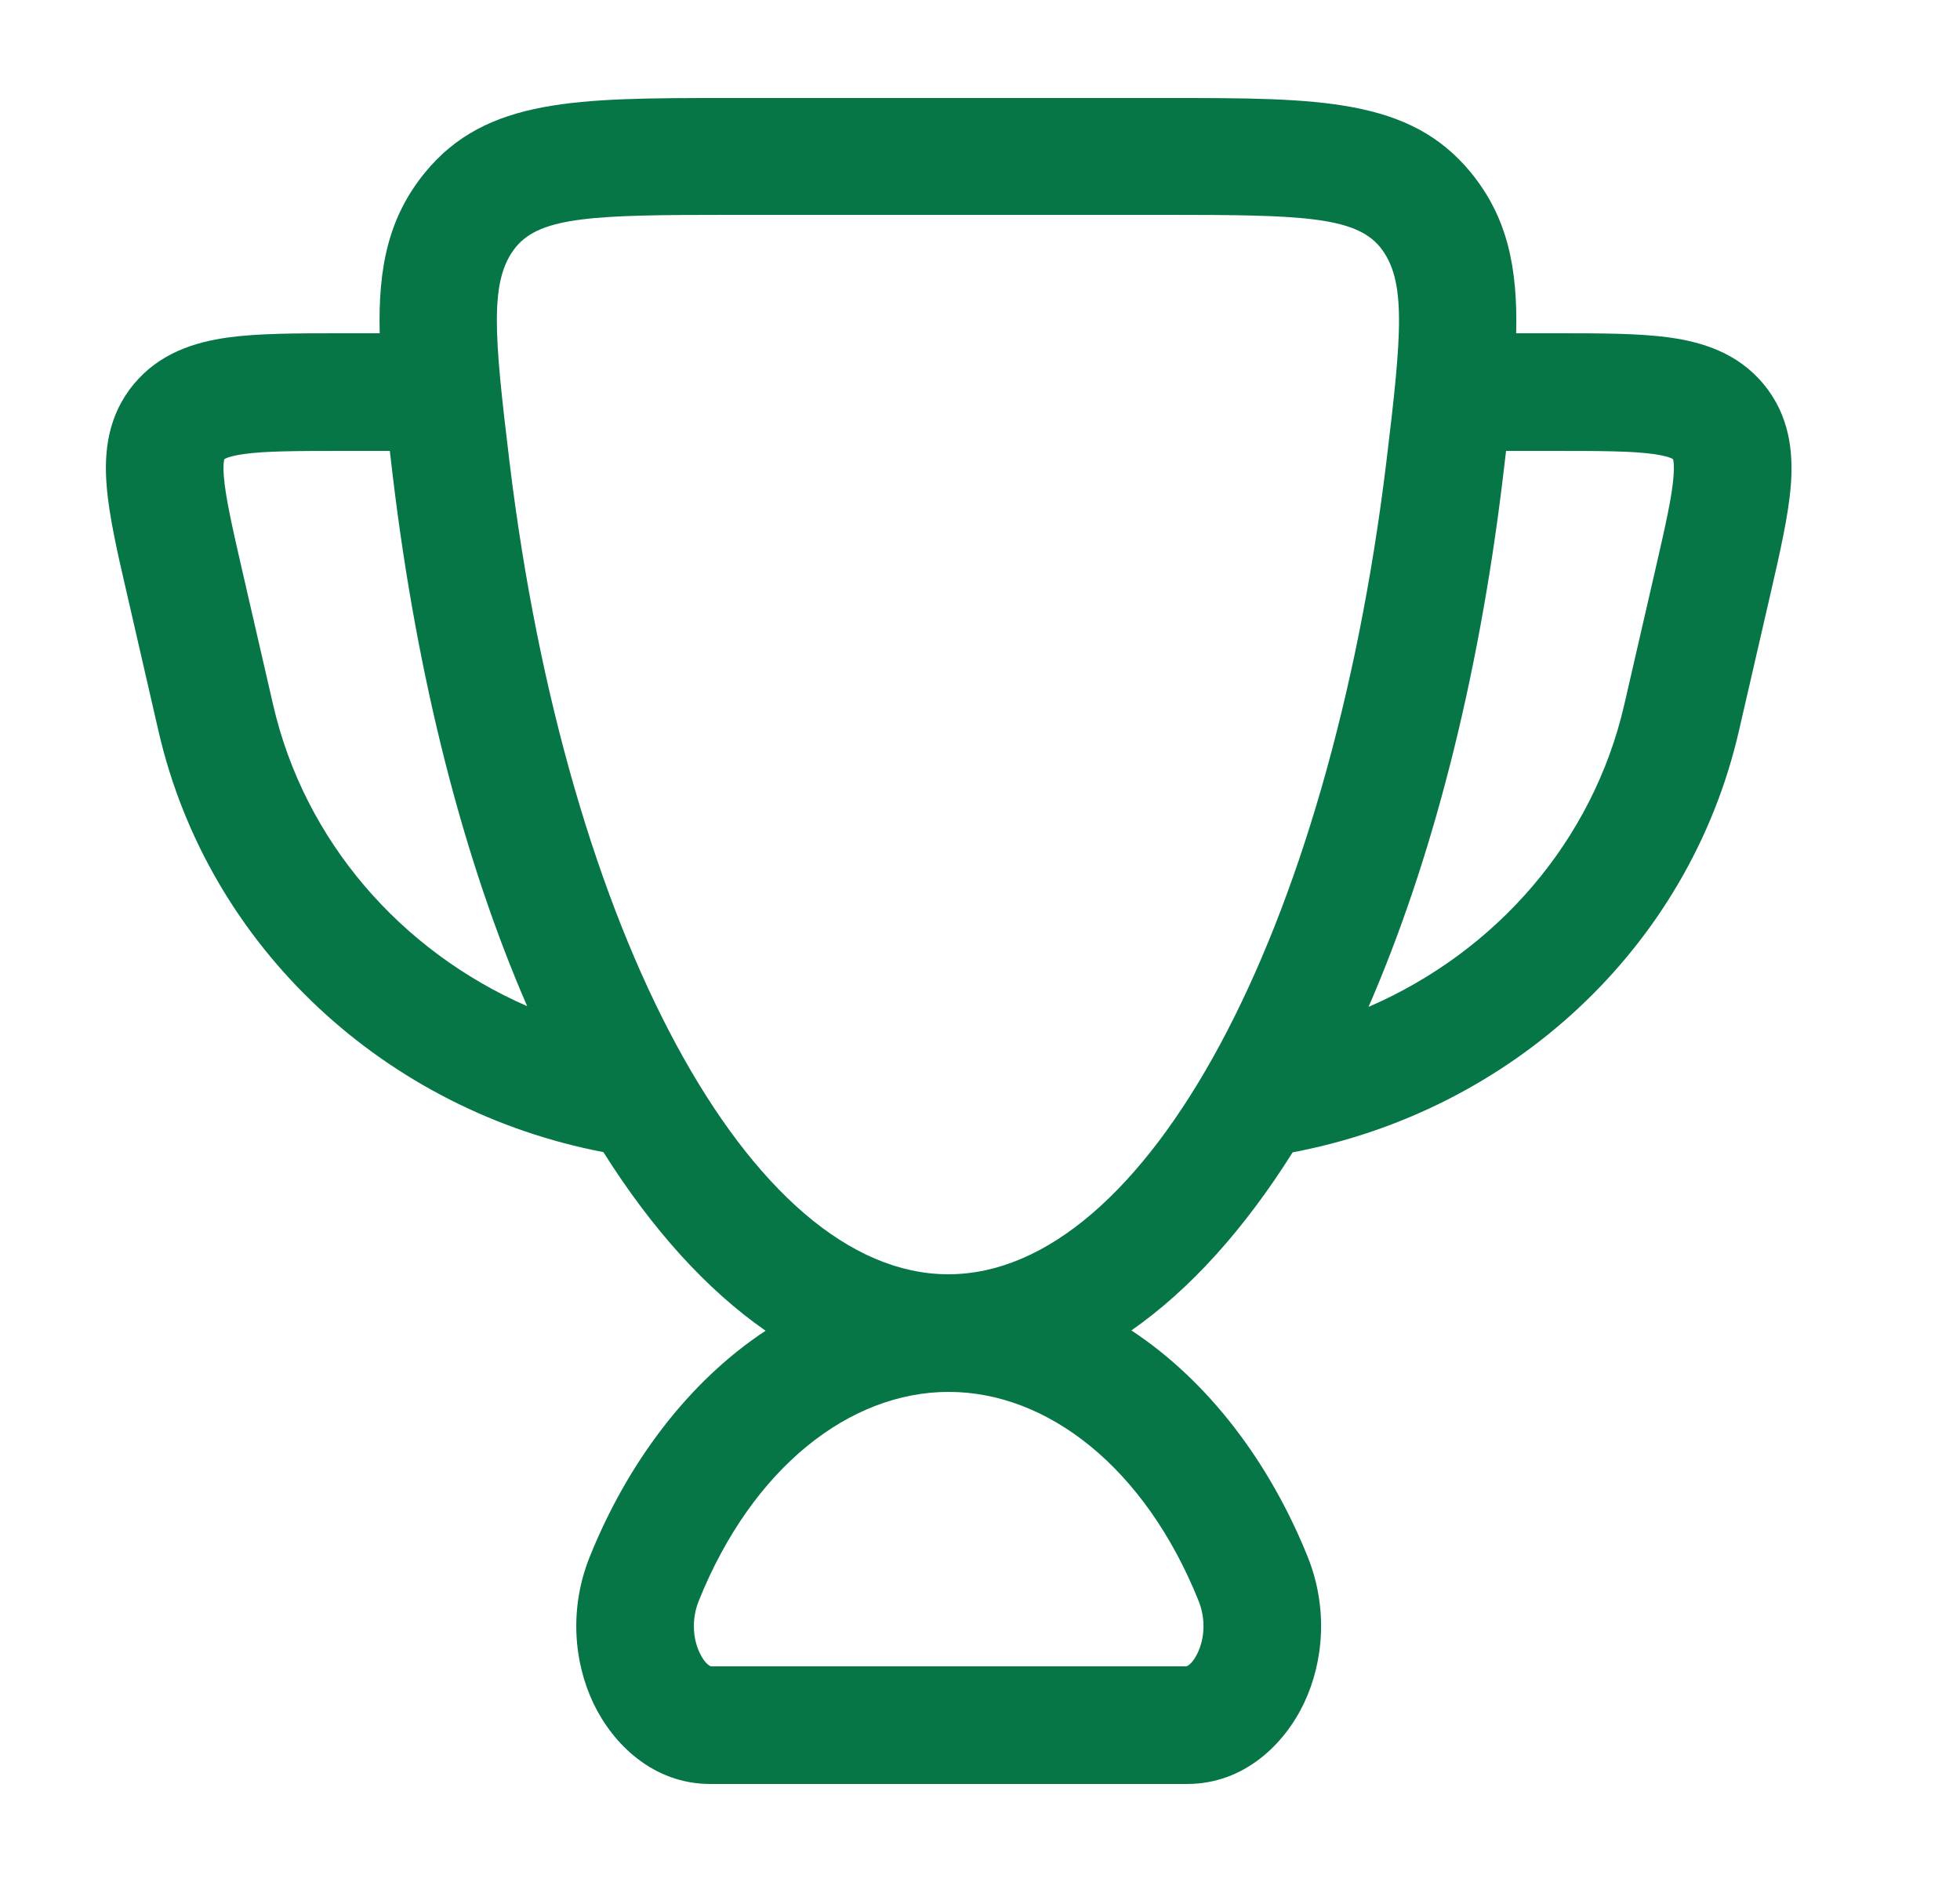 <svg width="25" height="24" viewBox="0 0 25 24" fill="none" xmlns="http://www.w3.org/2000/svg">
<path fill-rule="evenodd" clip-rule="evenodd" d="M18.761 2.2C17.982 1.25 16.822 1.25 14.914 1.25H9.268C7.359 1.25 6.2 1.25 5.421 2.2C4.953 2.772 4.823 3.413 4.843 4.25L4.348 4.25C3.791 4.25 3.296 4.25 2.905 4.304C2.485 4.363 2.037 4.501 1.707 4.898C1.372 5.301 1.326 5.769 1.36 6.191C1.39 6.578 1.498 7.049 1.619 7.571L2.021 9.321C2.659 12.096 4.929 14.163 7.696 14.692C8.317 15.677 9.014 16.448 9.765 16.97C8.782 17.619 8.005 18.653 7.523 19.851C7.261 20.5 7.314 21.186 7.57 21.723C7.817 22.241 8.333 22.75 9.059 22.75H15.142C15.869 22.75 16.384 22.241 16.631 21.723C16.887 21.186 16.94 20.5 16.679 19.851C16.195 18.651 15.416 17.615 14.431 16.966C15.178 16.445 15.871 15.676 16.488 14.695C19.263 14.171 21.541 12.102 22.18 9.321L22.583 7.571C22.703 7.049 22.811 6.578 22.842 6.191C22.875 5.769 22.829 5.301 22.494 4.898C22.165 4.501 21.716 4.363 21.296 4.304C20.905 4.25 20.41 4.25 19.853 4.25L19.339 4.25C19.359 3.413 19.228 2.772 18.761 2.2ZM19.21 5.75C19.197 5.857 19.184 5.967 19.171 6.08C18.856 8.697 18.259 10.993 17.456 12.84C19.081 12.138 20.317 10.729 20.718 8.985L21.109 7.286C21.245 6.696 21.326 6.335 21.346 6.074C21.356 5.952 21.348 5.892 21.342 5.866C21.341 5.861 21.34 5.857 21.34 5.856C21.339 5.855 21.333 5.851 21.319 5.844C21.286 5.83 21.219 5.808 21.09 5.79C20.814 5.752 20.426 5.75 19.803 5.75H19.21ZM6.724 12.831C5.922 10.986 5.325 8.693 5.011 6.08C4.998 5.967 4.984 5.857 4.972 5.75H4.398C3.775 5.75 3.387 5.752 3.111 5.79C2.982 5.808 2.915 5.83 2.883 5.844C2.868 5.851 2.862 5.855 2.862 5.855C2.861 5.857 2.86 5.861 2.859 5.866C2.853 5.892 2.845 5.952 2.855 6.074C2.876 6.335 2.956 6.696 3.092 7.286L3.483 8.985C3.882 10.722 5.11 12.126 6.724 12.831ZM12.096 16.25C14.614 16.25 16.952 11.9 17.682 5.9C17.882 4.25 17.942 3.57 17.602 3.15C17.282 2.76 16.582 2.74 14.904 2.74H9.278C7.599 2.74 6.9 2.76 6.58 3.15C6.24 3.57 6.3 4.25 6.5 5.9C7.229 11.9 9.578 16.25 12.096 16.25ZM8.914 20.412C9.597 18.715 10.839 17.75 12.101 17.75C13.362 17.75 14.604 18.715 15.287 20.412C15.385 20.654 15.36 20.903 15.277 21.077C15.209 21.22 15.145 21.246 15.133 21.25H9.068C9.056 21.246 8.992 21.22 8.924 21.077C8.841 20.903 8.816 20.654 8.914 20.412Z" fill="#067647"/>
</svg>
